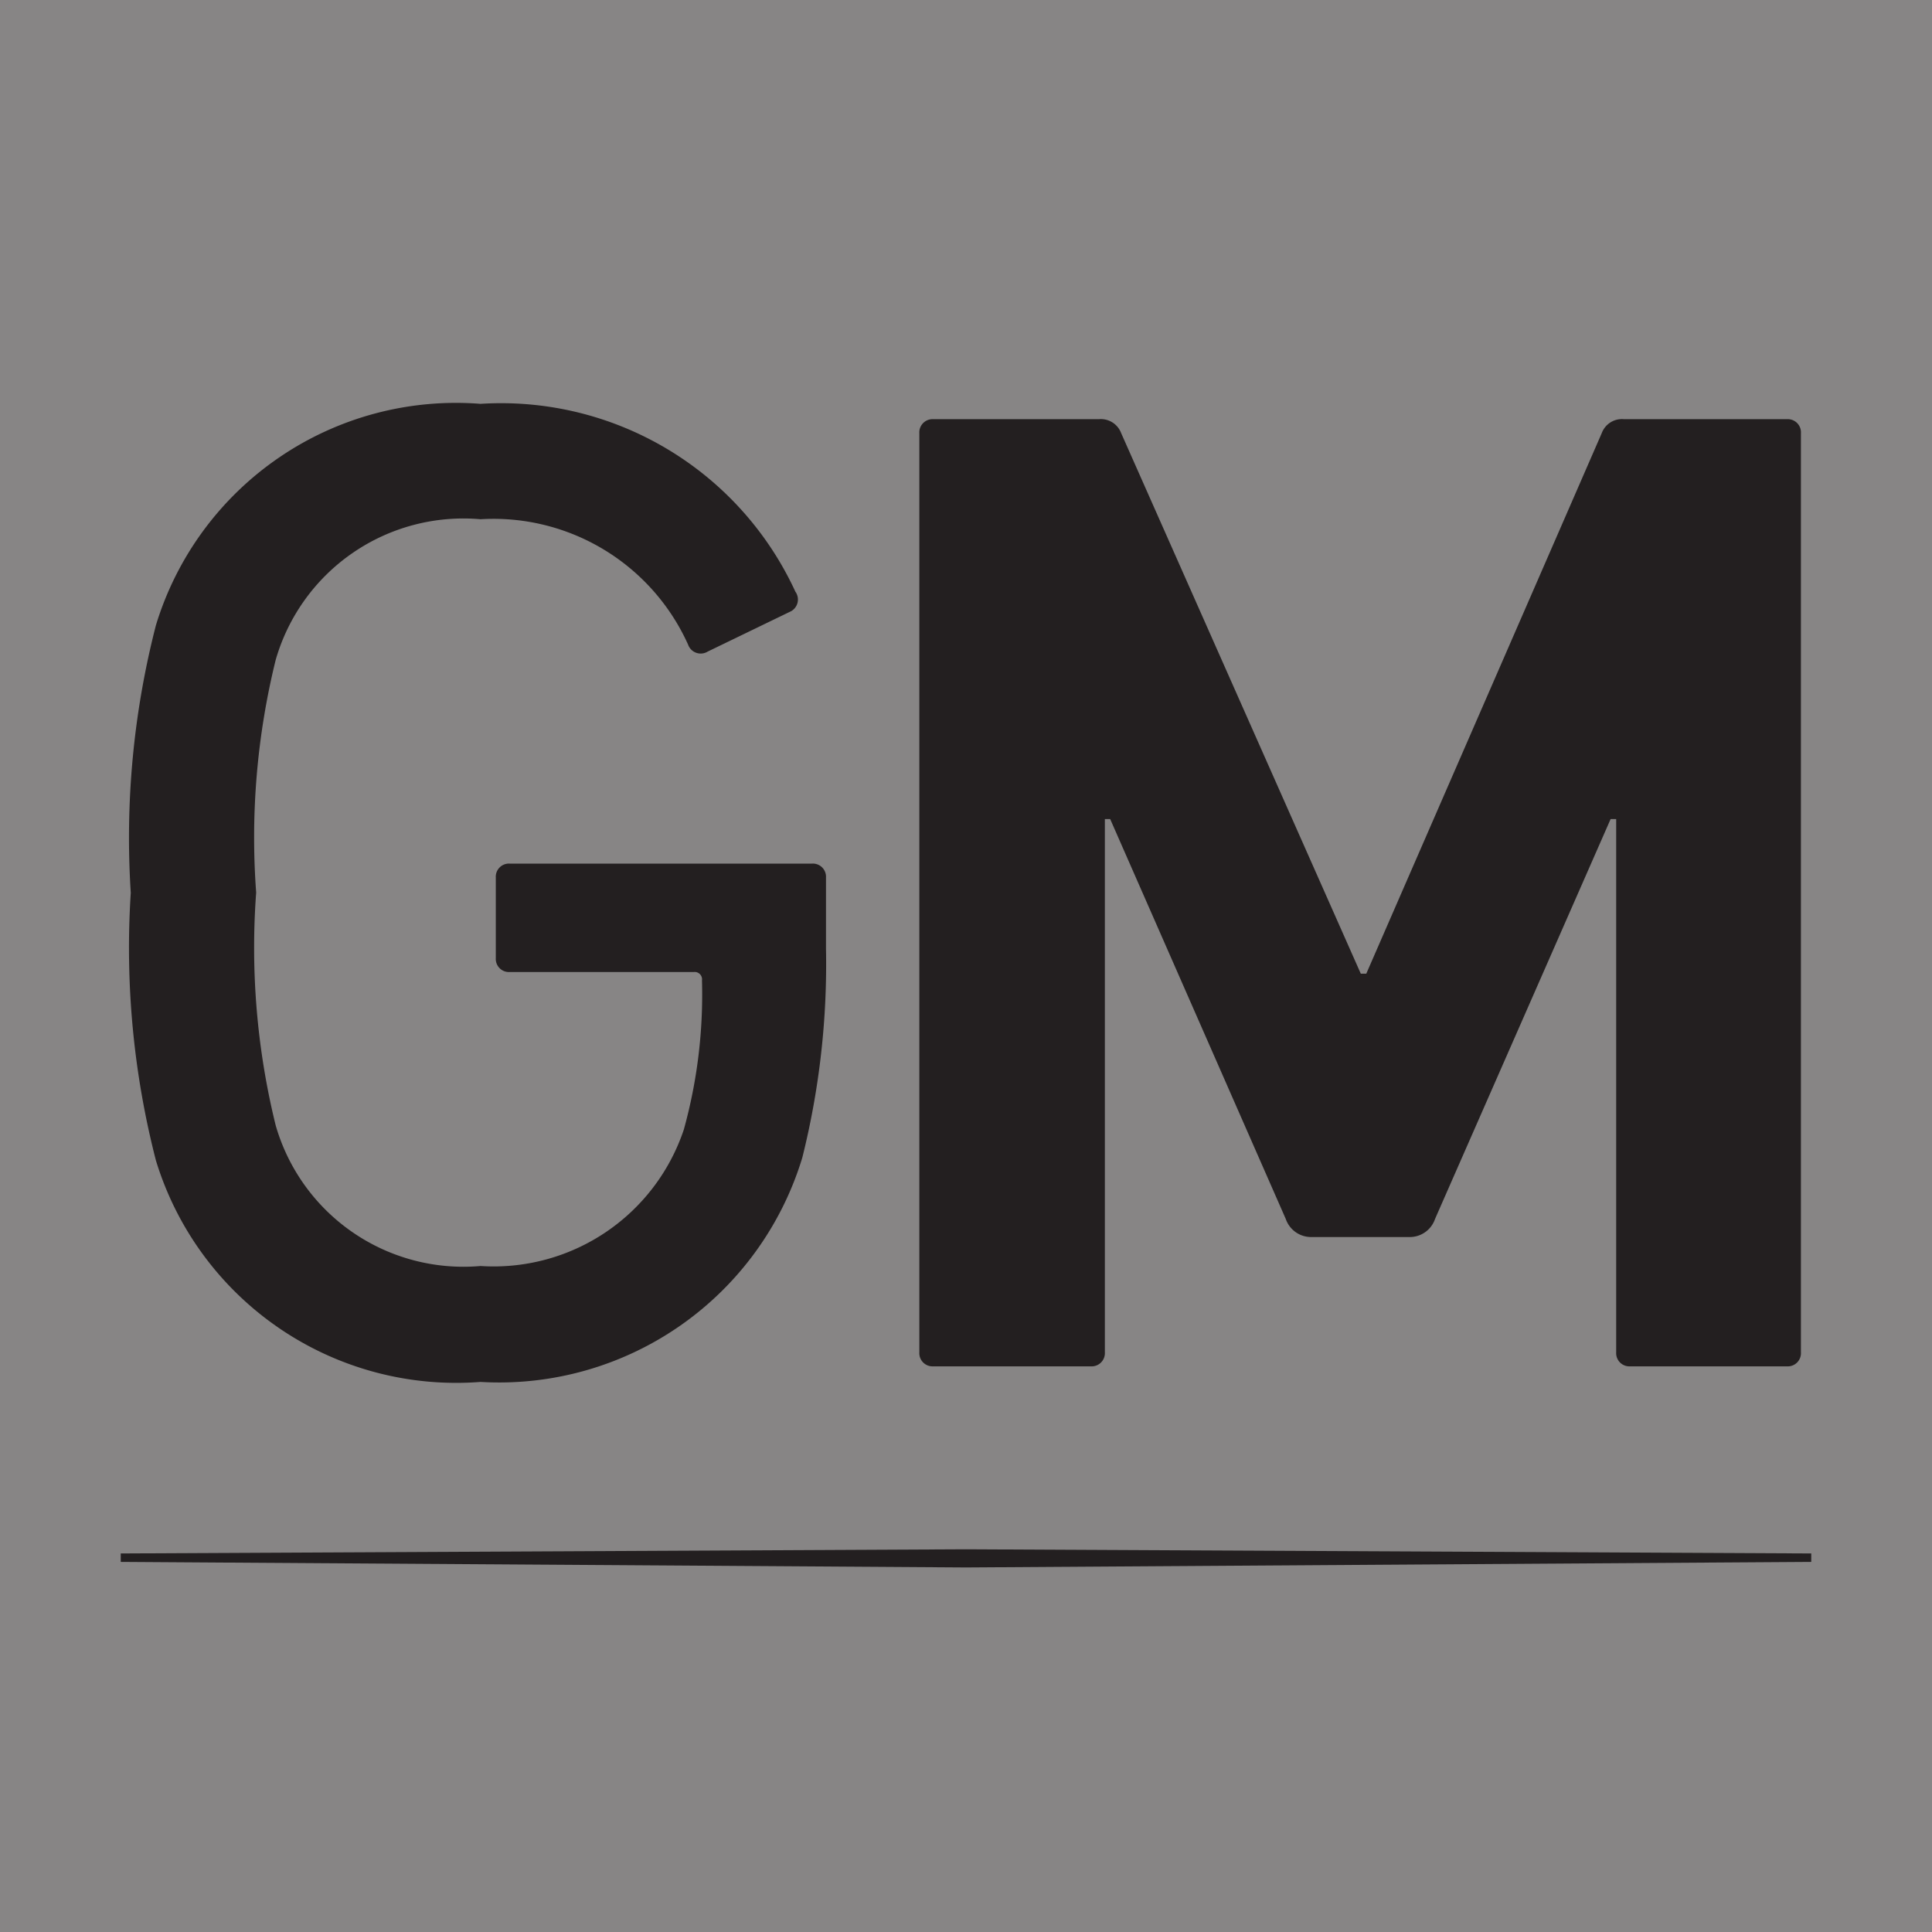 <svg xmlns="http://www.w3.org/2000/svg" width="32" height="32" viewBox="0 0 32 32">
  <rect width="32" height="32" fill="#878585"/>
  <g>
    <path d="M2.166,14.788a14.116,14.116,0,0,1,.416-4.43A5.194,5.194,0,0,1,7.959,6.689,5.365,5.365,0,0,1,13.174,9.8a.222.222,0,0,1-.07.323l-1.384.67a.221.221,0,0,1-.323-.116A3.535,3.535,0,0,0,7.959,8.6a3.236,3.236,0,0,0-3.393,2.331,12.3,12.3,0,0,0-.323,3.853,12.308,12.308,0,0,0,.323,3.855,3.236,3.236,0,0,0,3.393,2.33,3.321,3.321,0,0,0,3.368-2.262,8.376,8.376,0,0,0,.3-2.469.122.122,0,0,0-.138-.138H8.443a.218.218,0,0,1-.231-.231V14.535a.218.218,0,0,1,.231-.231H13.45a.218.218,0,0,1,.231.231v1.177a13.21,13.21,0,0,1-.392,3.461,5.246,5.246,0,0,1-5.33,3.716,5.2,5.2,0,0,1-5.377-3.67A14.12,14.12,0,0,1,2.166,14.788Z" fill="#231f20"/>
    <path d="M15.227,7.174a.219.219,0,0,1,.231-.231H18.2a.359.359,0,0,1,.37.231l3.969,8.953h.091l3.9-8.953a.357.357,0,0,1,.369-.231h2.7a.218.218,0,0,1,.23.231V22.4a.218.218,0,0,1-.23.231H27a.219.219,0,0,1-.231-.231V13.566h-.092l-2.908,6.623a.442.442,0,0,1-.438.3H21.735a.444.444,0,0,1-.439-.3l-2.908-6.623H18.3V22.4a.219.219,0,0,1-.232.231H15.458a.219.219,0,0,1-.231-.231Z" fill="#231f20"/>
  </g>
  <polygon points="30 25.73 16 25.661 2 25.73 2 25.812 2 25.87 16 25.962 30 25.87 30 25.812 30 25.73" fill="#231f20"/>
</svg>
